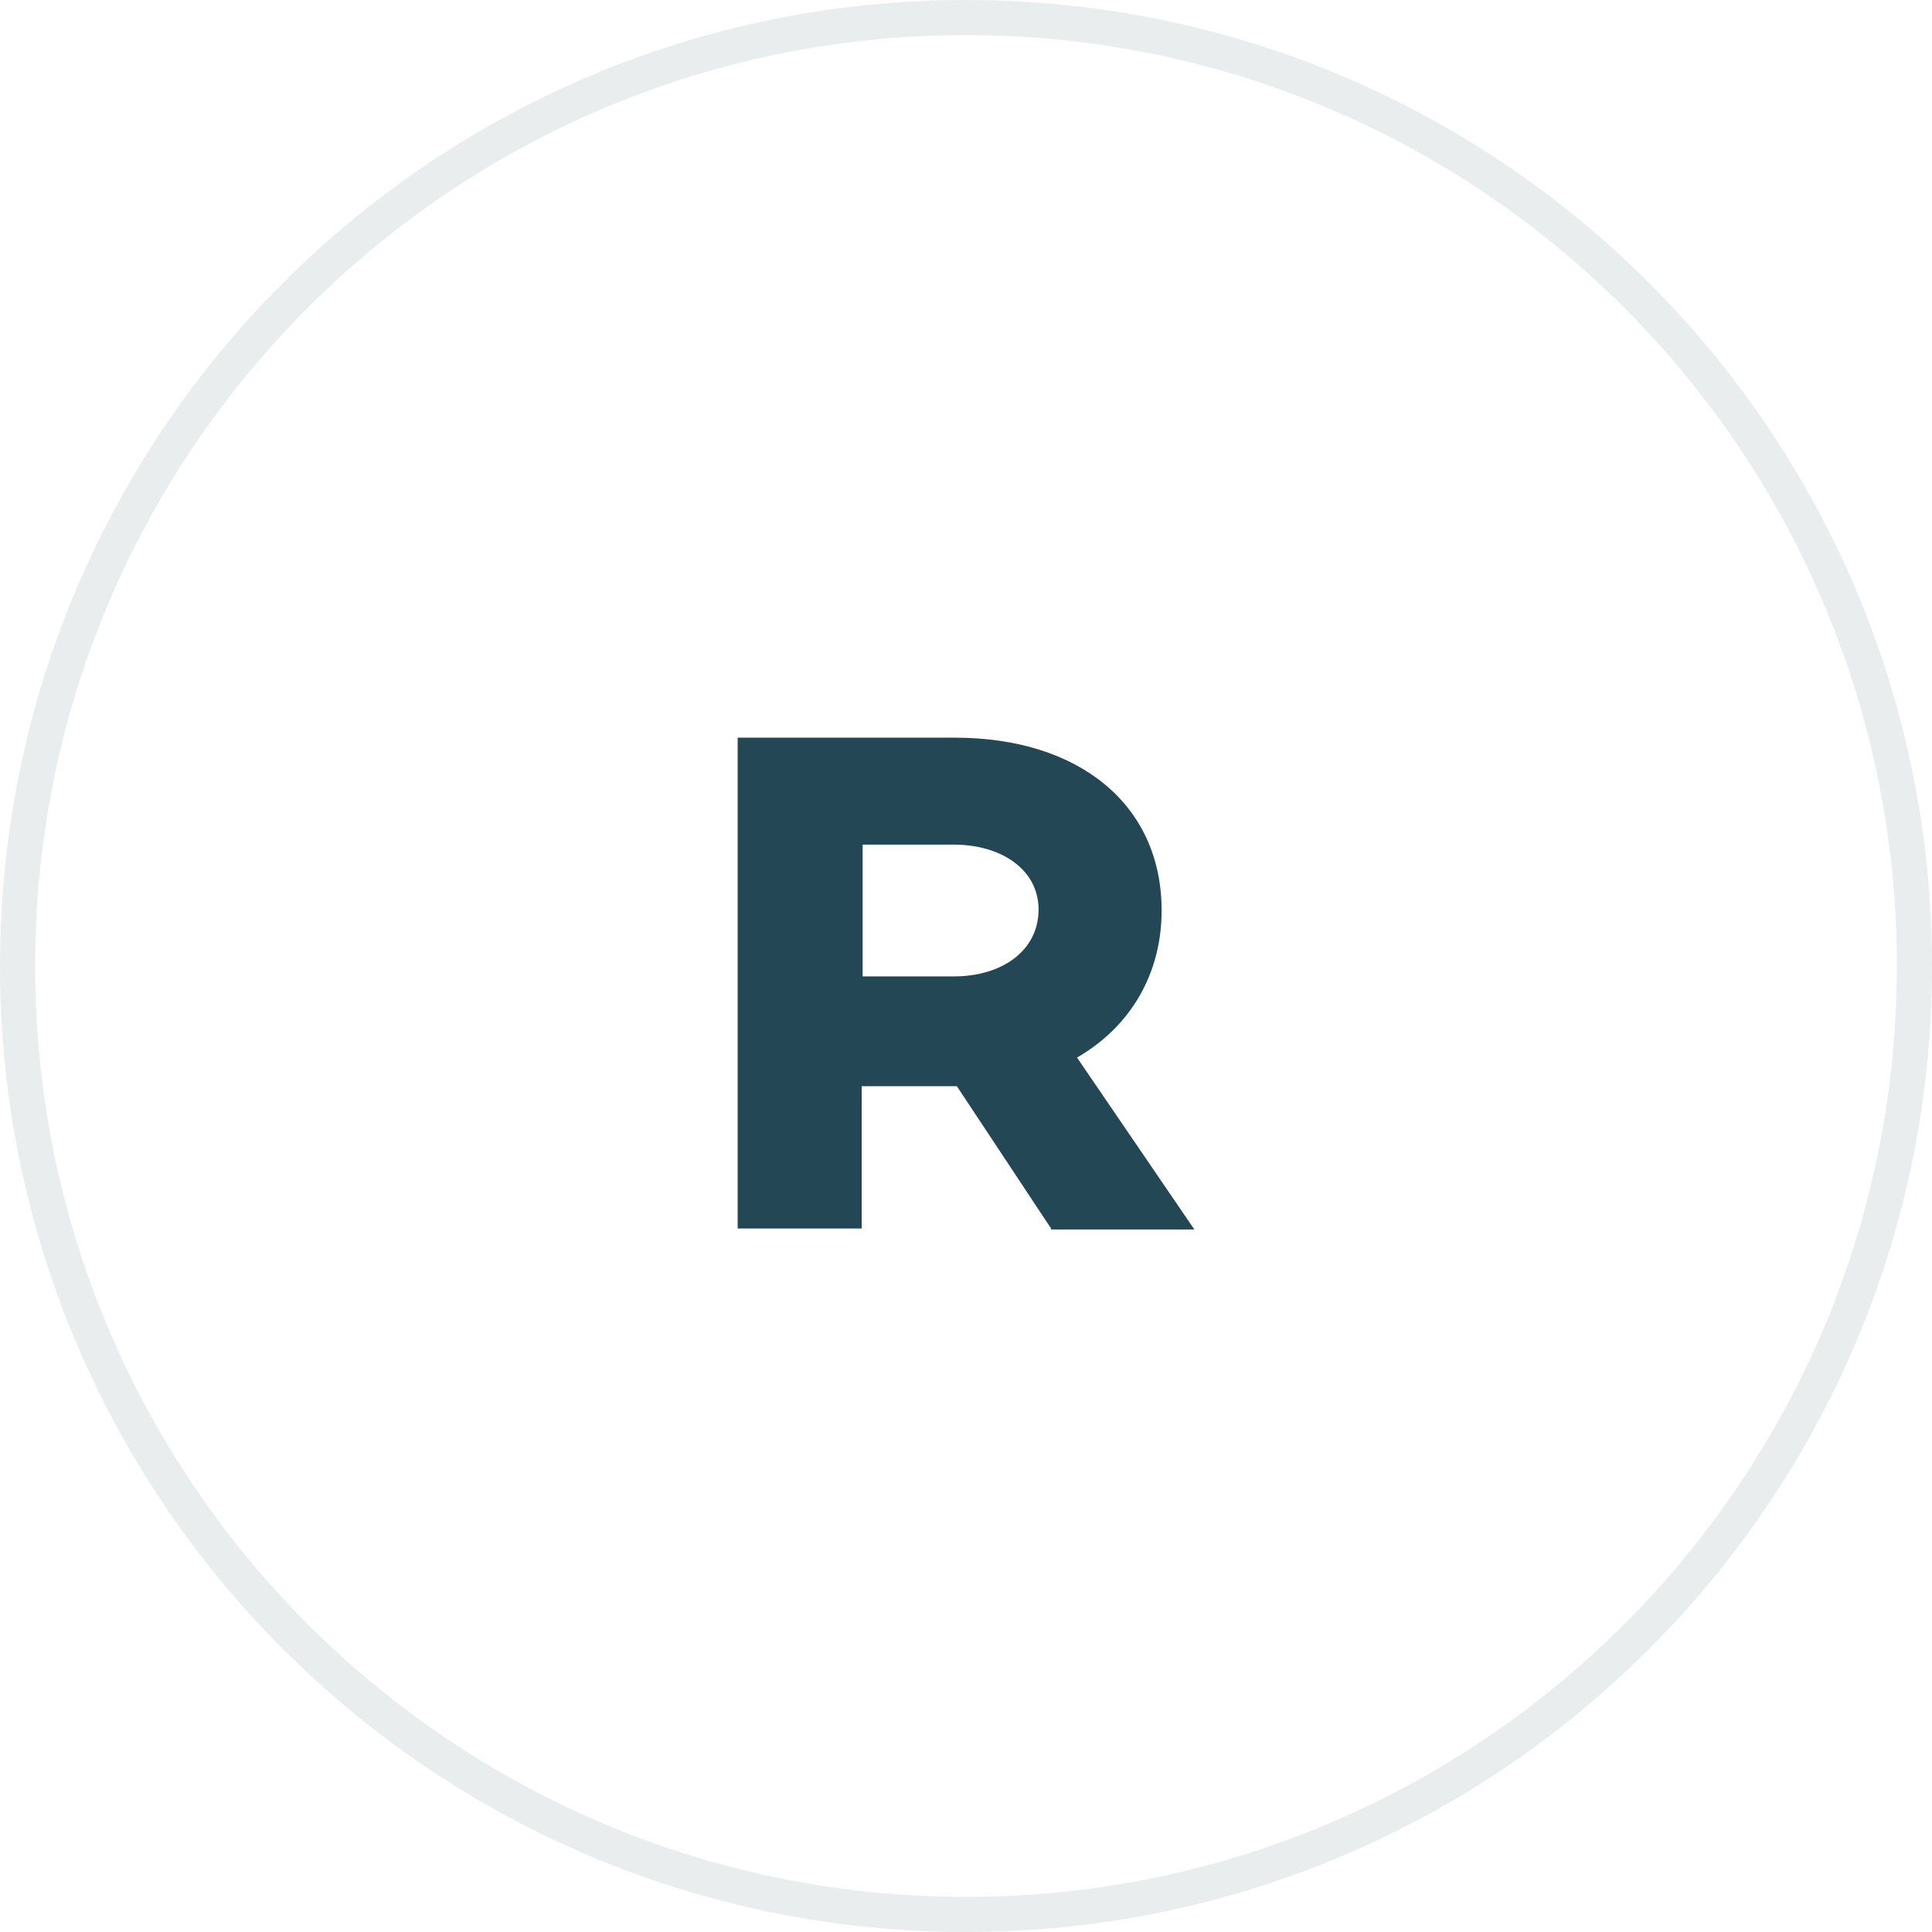 <?xml version="1.0" encoding="UTF-8"?> <svg xmlns="http://www.w3.org/2000/svg" width="55" height="55" viewBox="0 0 55 55" fill="none"><path d="M27.5 0.5C42.412 0.5 54.5 12.588 54.5 27.5C54.5 42.412 42.412 54.5 27.5 54.5C12.588 54.5 0.5 42.412 0.5 27.5C0.5 12.588 12.588 0.5 27.5 0.5Z" stroke="#234754" stroke-opacity="0.1"></path><path d="M29.922 34.973L27.24 30.922H27.213H24.53V34.973H21V21H27.185C30.716 21 33.069 22.903 33.069 25.92C33.069 27.742 32.166 29.237 30.661 30.107L34 35H29.922V34.973ZM24.558 27.796H27.158C28.526 27.796 29.566 27.062 29.566 25.893C29.566 24.752 28.499 24.045 27.158 24.045H24.558V27.796Z" fill="#234754"></path></svg> 